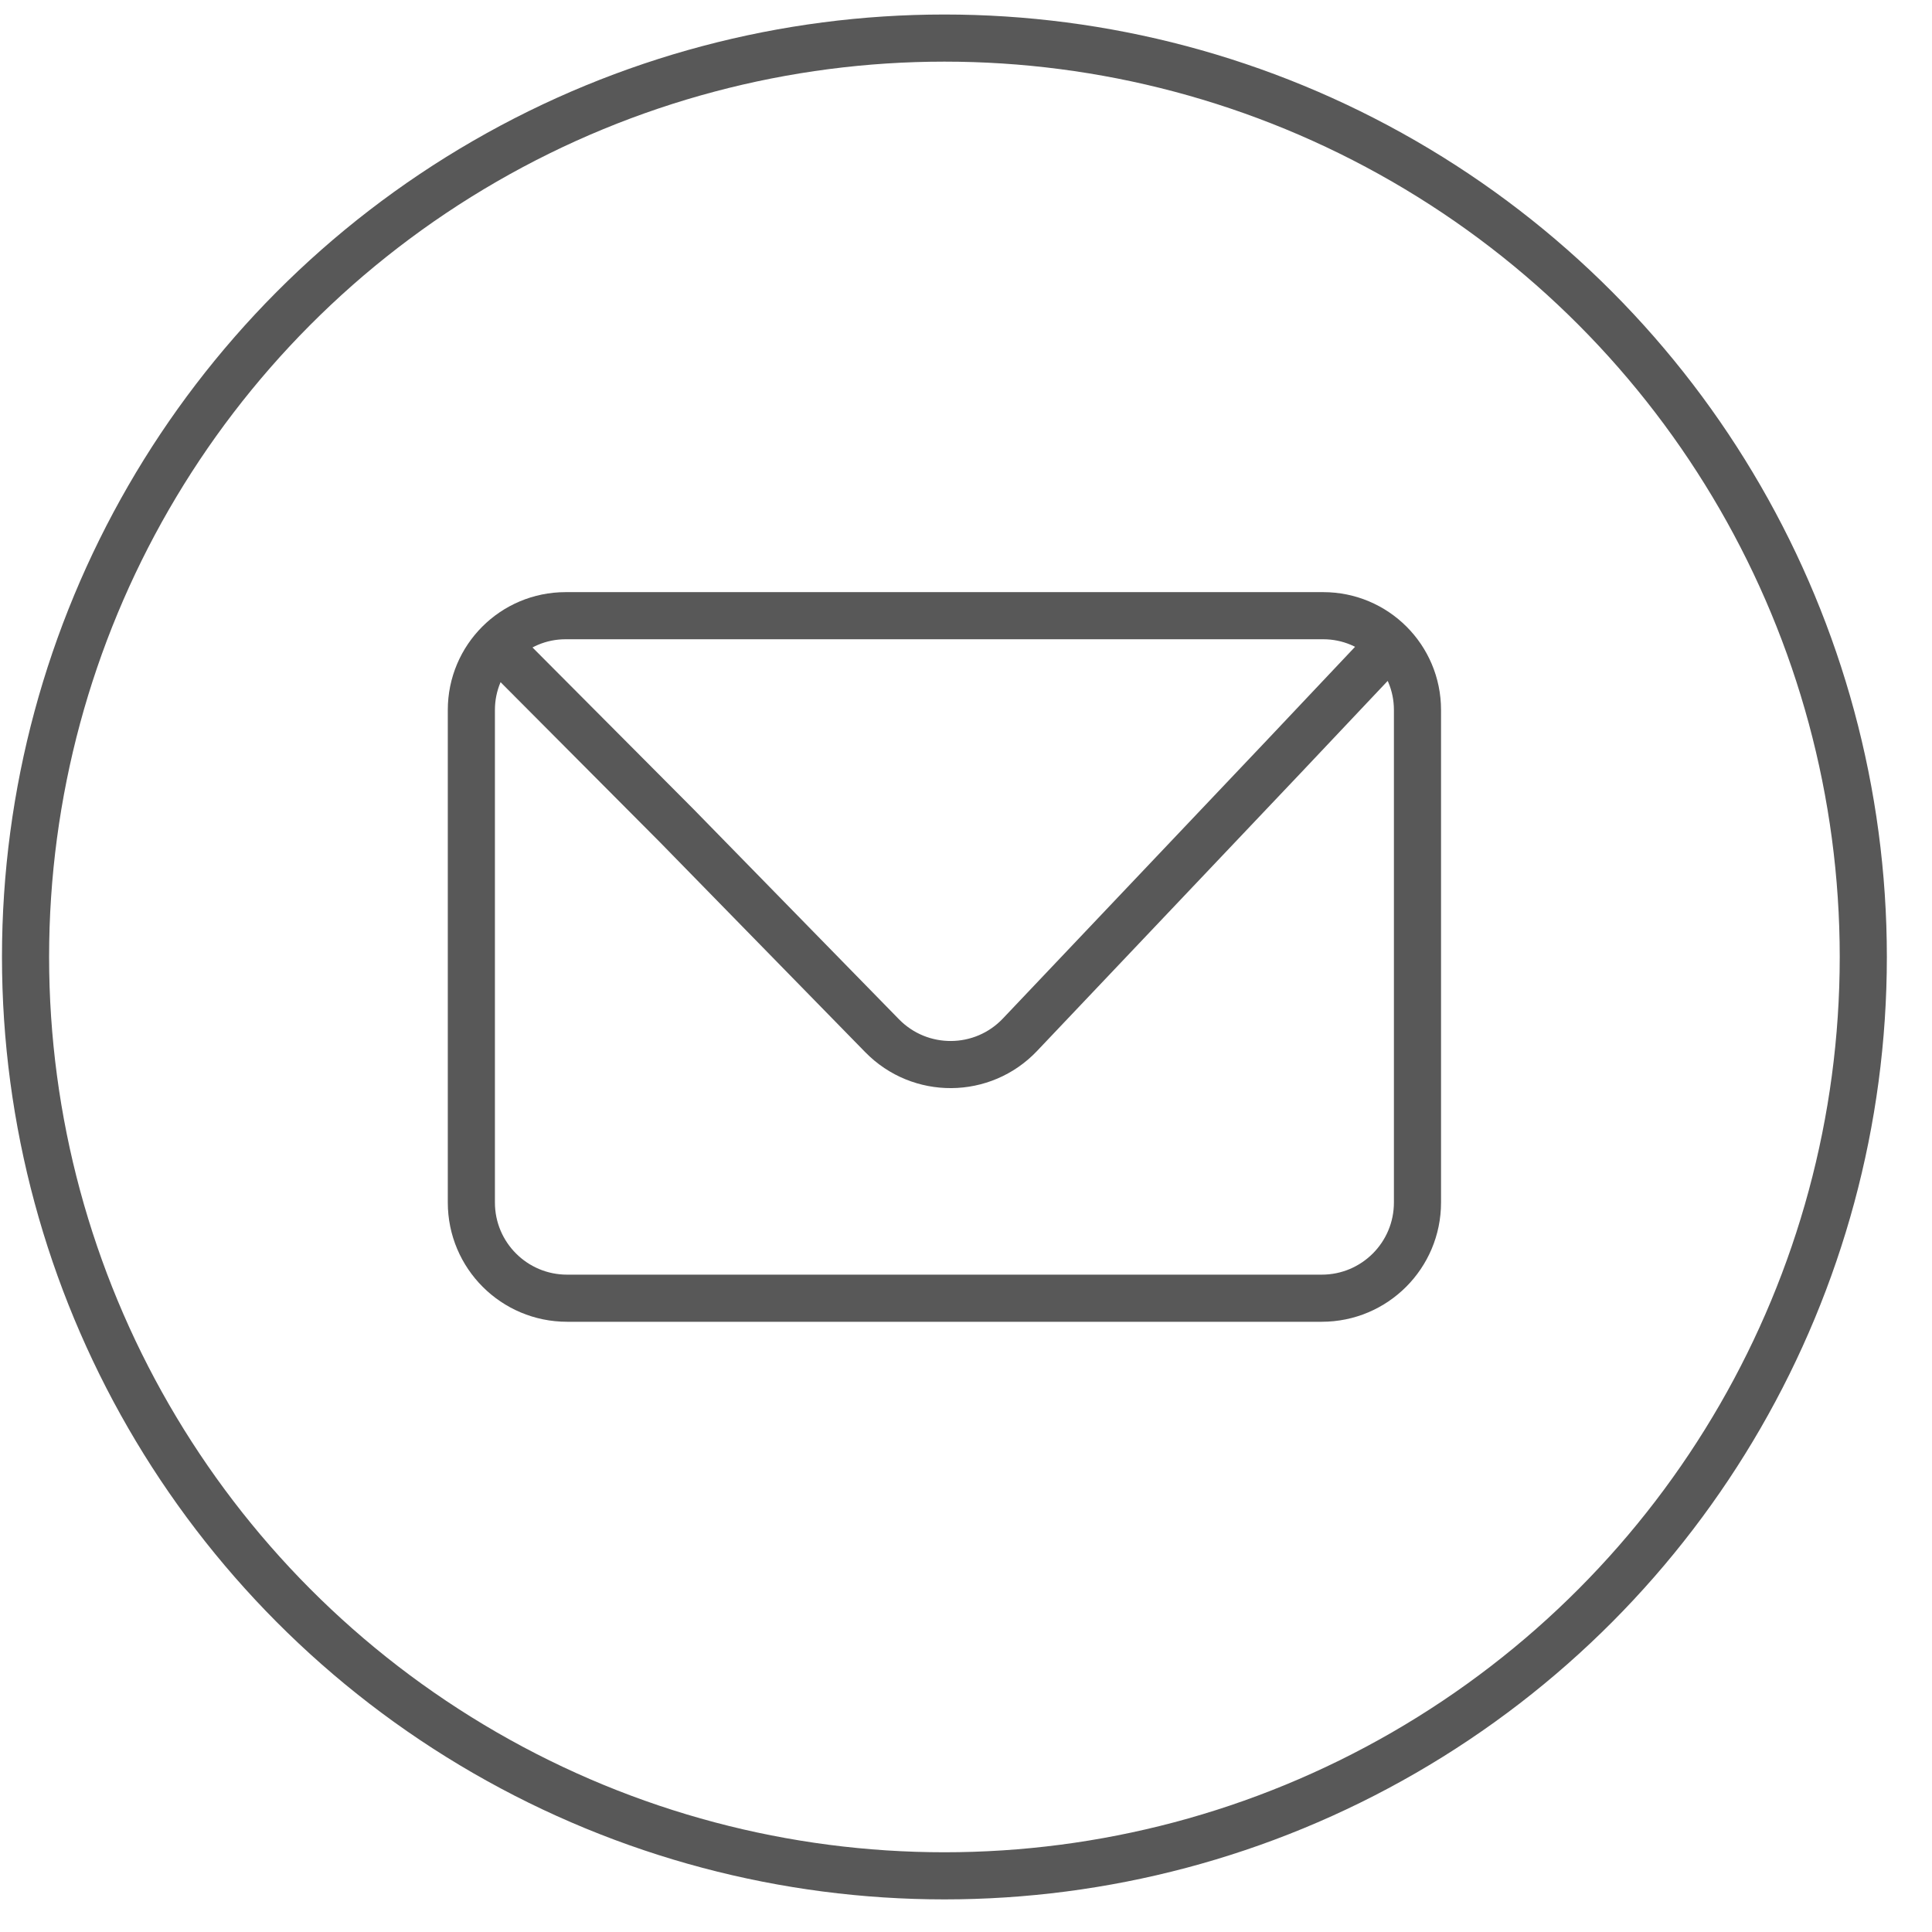 <?xml version="1.0" encoding="UTF-8"?> <svg xmlns="http://www.w3.org/2000/svg" width="41" height="41" viewBox="0 0 41 41" fill="none"> <circle cx="20.042" cy="20.308" r="19.5" stroke="#585858"></circle> <path d="M10.788 13.934L14.362 17.523L18.72 21.98C19.526 22.804 20.854 22.794 21.646 21.958L27.25 16.05L29.556 13.608M10.003 25.519V15.066C10.003 13.961 10.898 13.066 12.003 13.066H28.081C29.186 13.066 30.081 13.961 30.081 15.066V25.519C30.081 26.641 29.172 27.55 28.05 27.55H12.034C10.912 27.55 10.003 26.641 10.003 25.519Z" stroke="#585858"></path> </svg> 